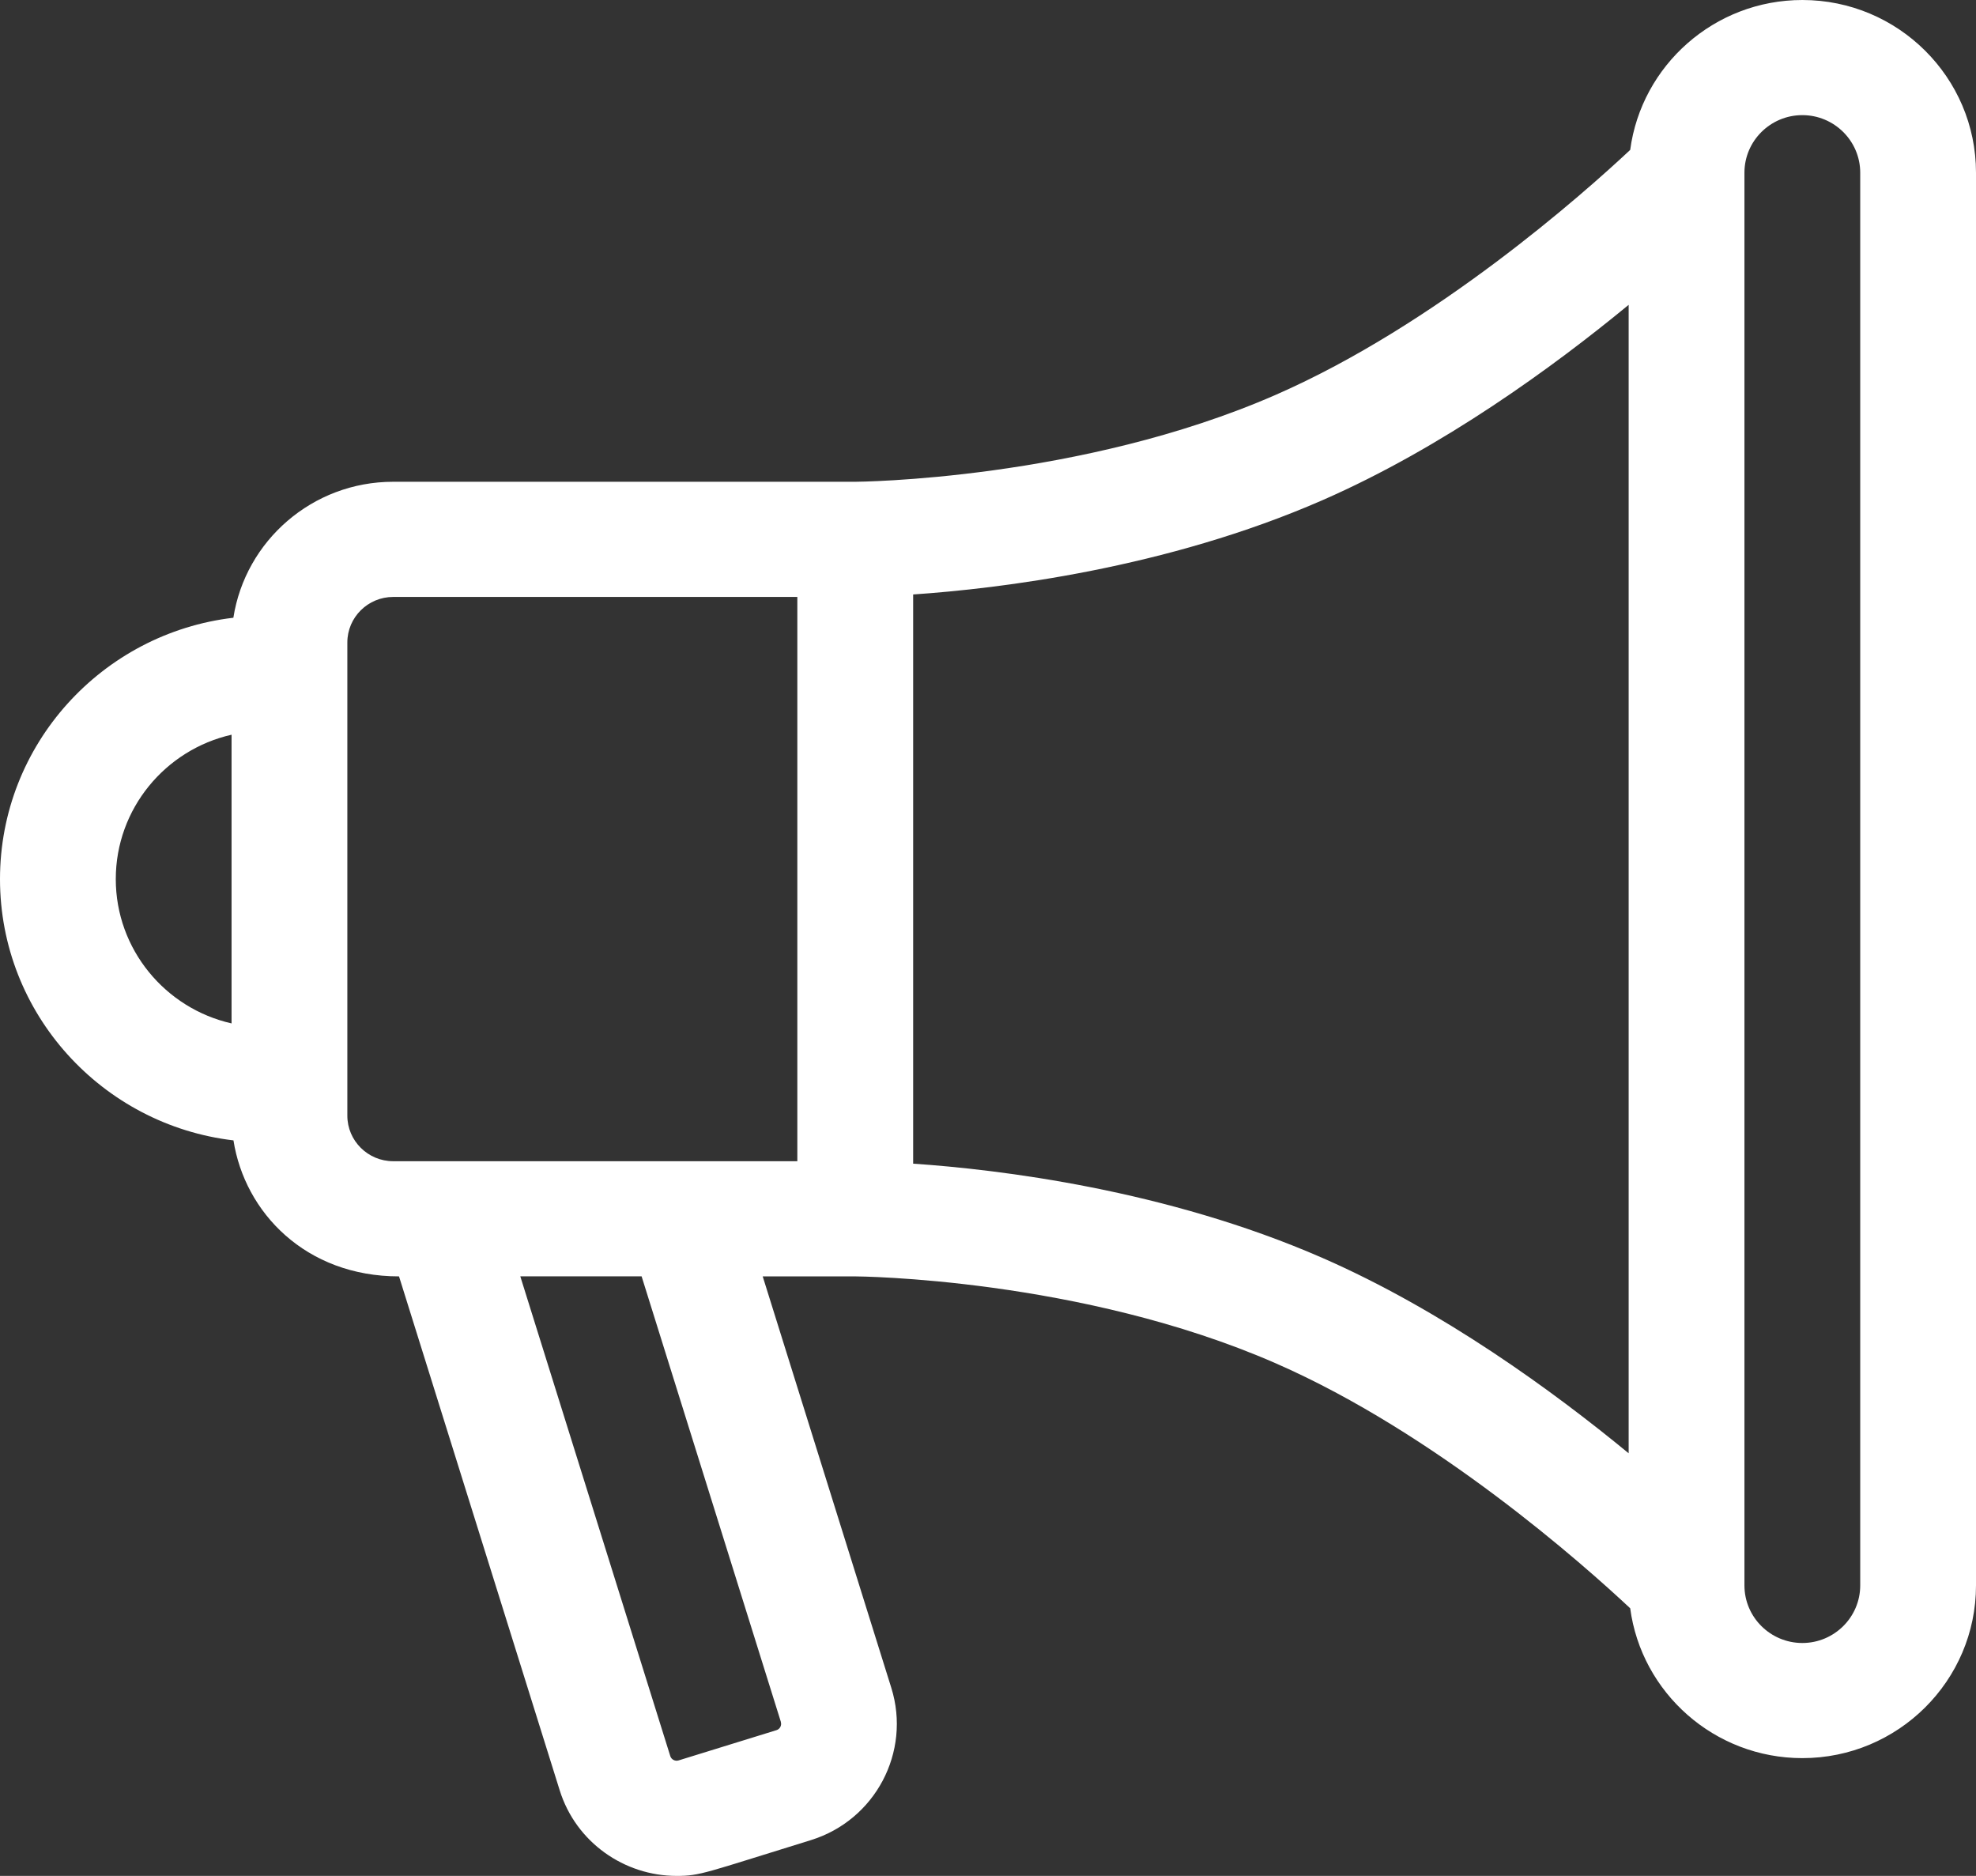 <svg width="59" height="56" viewBox="0 0 59 56" fill="none" xmlns="http://www.w3.org/2000/svg">
<rect x="0" y="0" width="59" height="56" fill="#333333" stroke="none"/>
<path d="M53.815 0C51.187 0 49.011 1.953 48.675 4.475C47.28 5.781 42.876 9.694 38.09 11.787C32.261 14.336 25.599 14.382 25.533 14.382C25.531 14.382 25.53 14.382 25.528 14.382H11.737C9.328 14.382 7.326 16.144 6.968 18.441C3.051 18.902 0 22.223 0 26.243C0 30.263 3.051 33.582 6.971 34.043C7.306 36.192 9.125 38.103 11.914 38.103L16.712 53.446C17.198 55.001 18.645 56 20.203 56C20.911 56 21.043 55.91 24.21 54.932C26.134 54.338 27.211 52.299 26.613 50.386L22.773 38.103H25.528C25.528 38.103 25.531 38.103 25.533 38.103C25.599 38.103 32.261 38.148 38.092 40.698C42.876 42.79 47.28 46.705 48.675 48.011C49.011 50.532 51.187 52.484 53.815 52.484C56.674 52.484 59 50.172 59 47.329V5.155C59 2.312 56.674 0 53.815 0ZM6.914 30.551C4.937 30.104 3.457 28.341 3.457 26.243C3.457 24.144 4.937 22.38 6.914 21.933V30.551ZM23.314 51.404C23.346 51.507 23.288 51.617 23.185 51.649L20.26 52.553C20.157 52.583 20.046 52.527 20.014 52.425L15.535 38.101H19.157L23.316 51.404H23.314ZM23.807 34.665H11.74C10.986 34.665 10.371 34.055 10.371 33.305V19.179C10.371 18.429 10.986 17.82 11.74 17.82H23.807V34.665ZM48.629 43.384C46.381 41.533 43.075 39.121 39.484 37.551C34.815 35.511 29.824 34.912 27.265 34.738V17.746C29.824 17.572 34.815 16.973 39.484 14.933C43.075 13.363 46.383 10.951 48.629 9.1V43.383V43.384ZM55.543 47.329C55.543 48.276 54.767 49.047 53.815 49.047C52.862 49.047 52.086 48.276 52.086 47.329V5.155C52.086 4.208 52.862 3.437 53.815 3.437C54.767 3.437 55.543 4.208 55.543 5.155V47.329Z" fill="white"/>
</svg>
